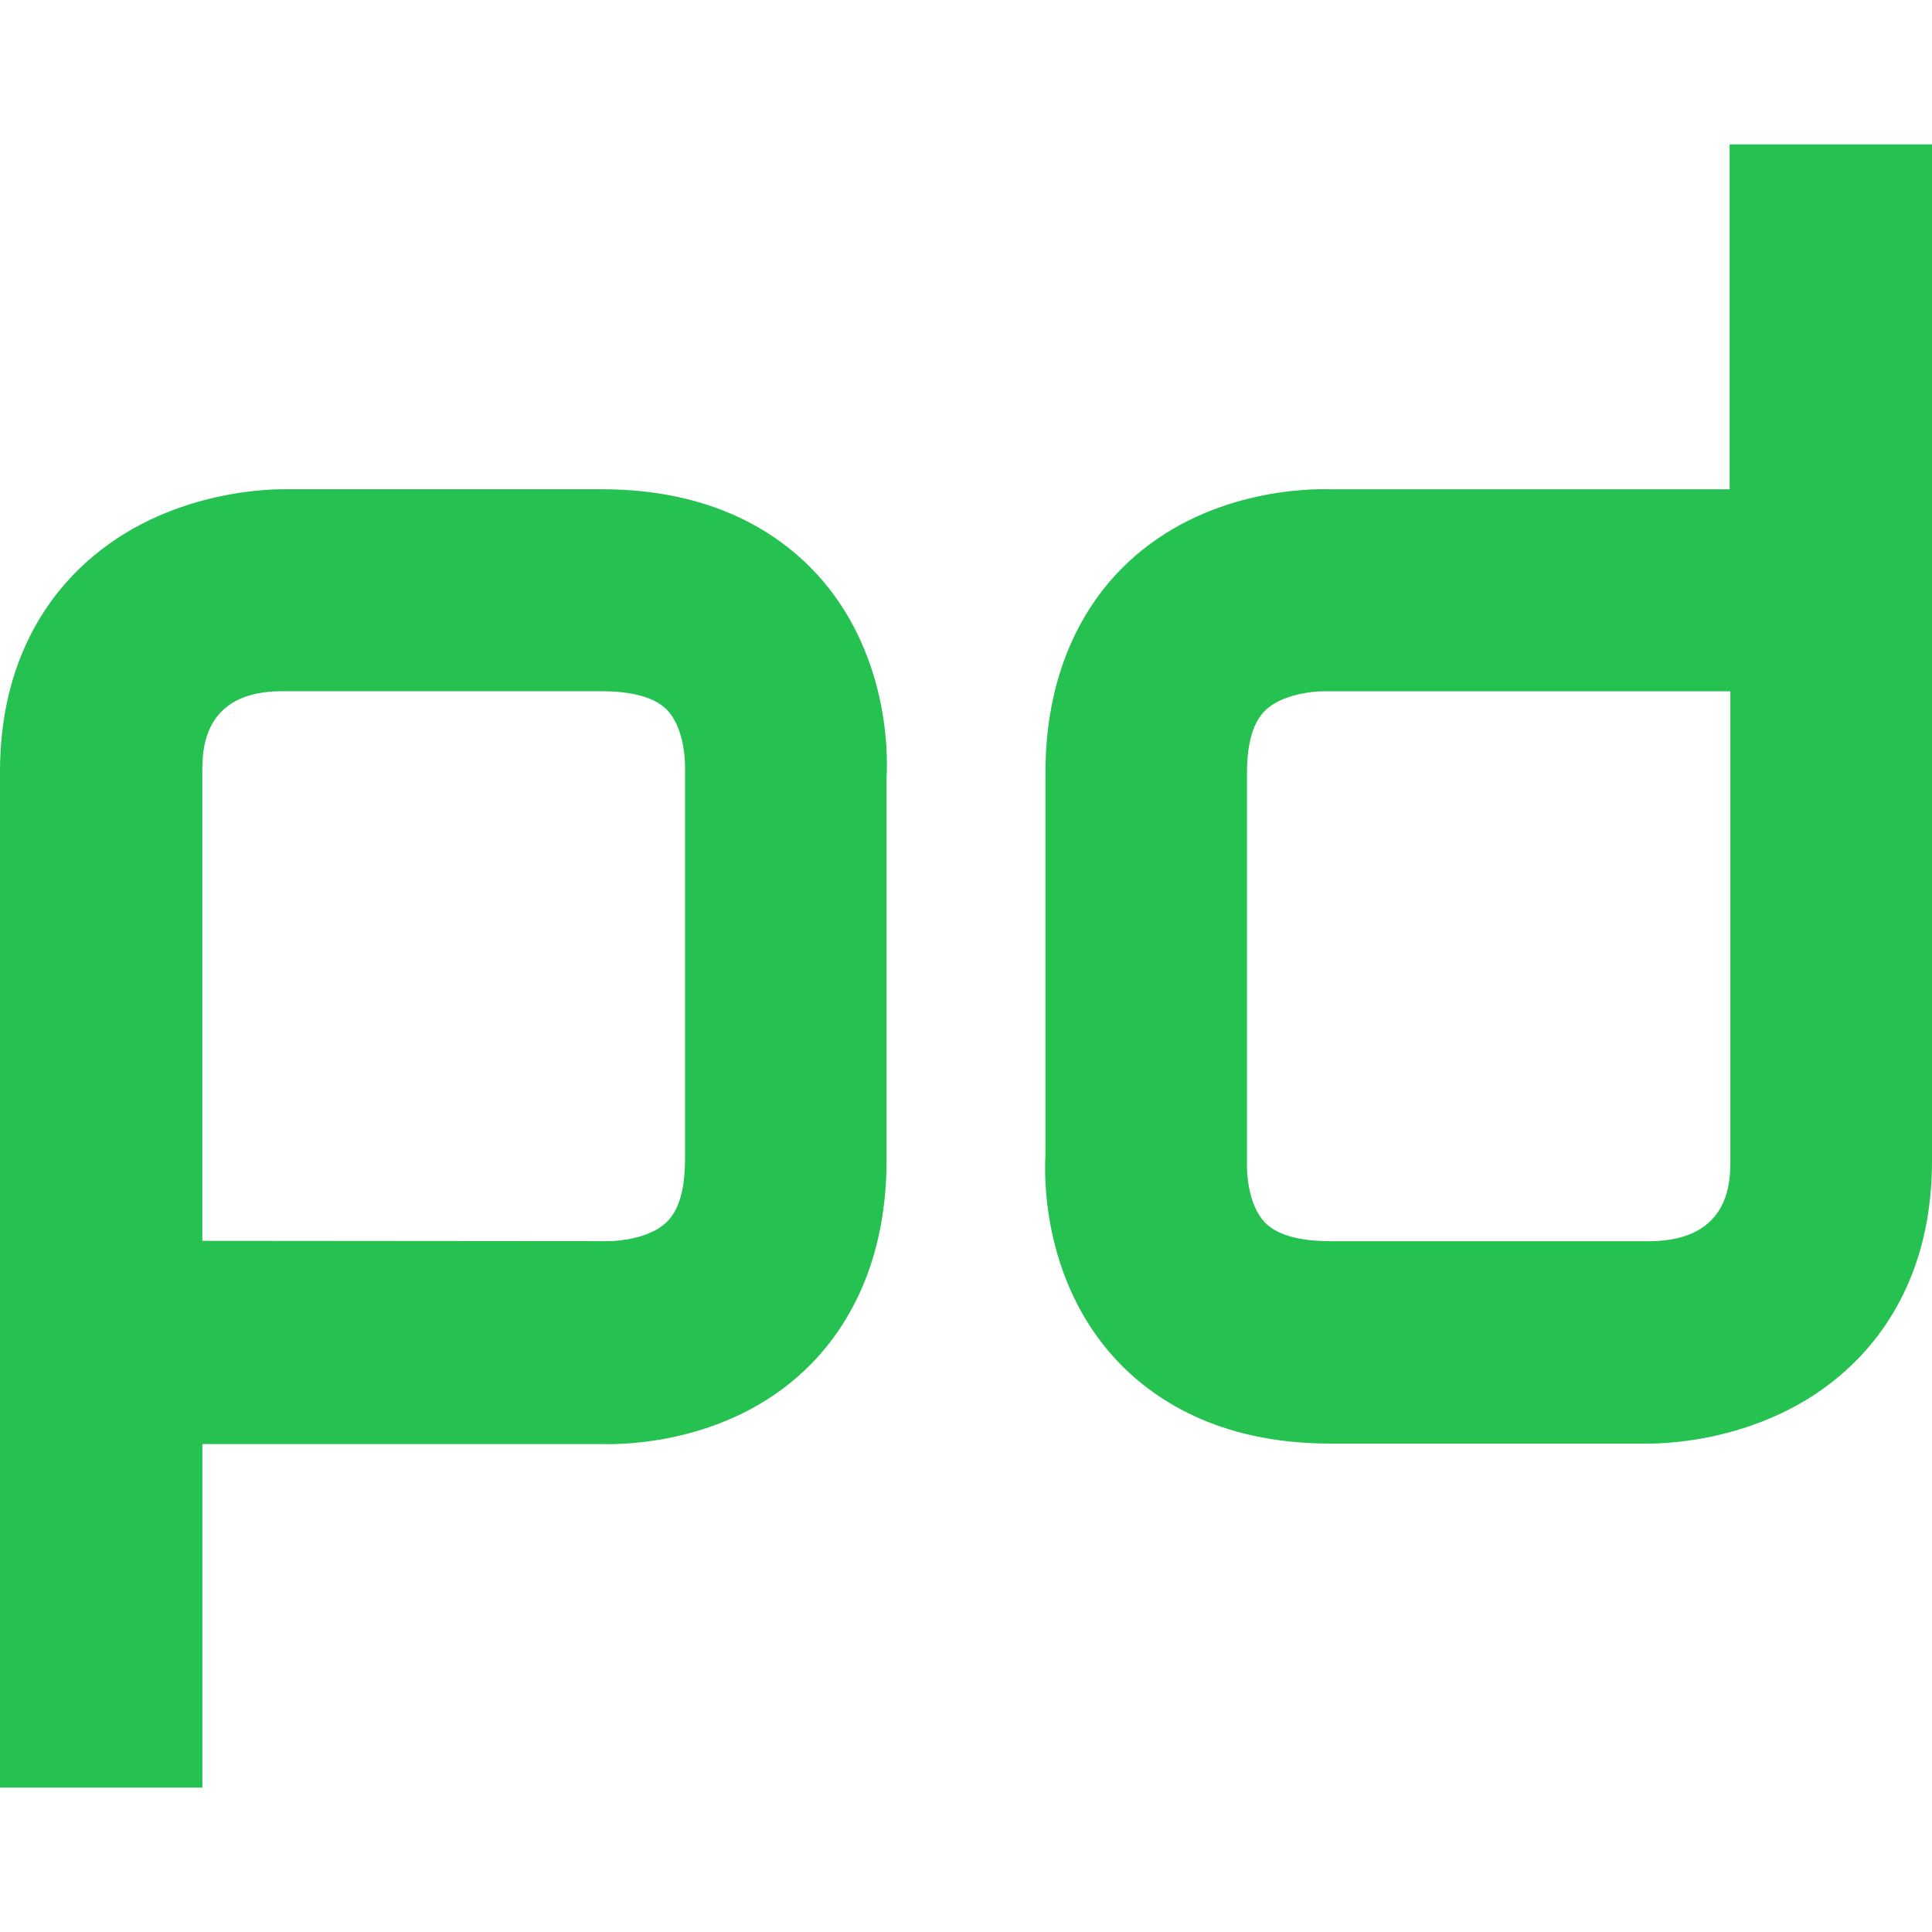 <svg width="64" height="64" viewBox="0 0 64 64" fill="none" xmlns="http://www.w3.org/2000/svg">
    <path d="M6.704 59.217H0V25.567C0 22.112 1.418 20.023 2.604 18.863C5.234 16.283 8.804 16.207 9.386 16.207H19.932C23.697 16.207 25.862 17.727 27.049 19.007C29.395 21.56 29.421 24.86 29.369 25.737V38.424C29.369 42.086 27.873 44.252 26.636 45.412C24.083 47.81 20.706 47.862 19.906 47.836H6.704V59.217ZM20.164 41.115C20.524 41.115 21.531 41.012 22.072 40.495C22.485 40.108 22.692 39.412 22.692 38.395V25.375C22.692 25.015 22.615 24.06 22.099 23.518C21.599 23.002 20.655 22.898 19.933 22.898H9.333C6.703 22.898 6.703 24.883 6.703 25.554V41.104L20.164 41.115ZM57.296 4.783H64V38.46C64 41.915 62.582 44.004 61.396 45.164C58.766 47.744 55.196 47.82 54.614 47.82H44.068C40.303 47.82 38.138 46.3 36.951 45.02C34.605 42.467 34.579 39.167 34.631 38.29V25.62C34.631 21.958 36.127 19.792 37.364 18.632C39.917 16.234 43.294 16.182 44.094 16.208H57.296V4.783ZM43.836 22.9C43.476 22.9 42.469 23.003 41.928 23.52C41.515 23.907 41.308 24.603 41.308 25.62V38.64C41.308 39 41.385 39.955 41.901 40.497C42.401 41.013 43.345 41.117 44.067 41.117H54.665C57.321 41.091 57.321 39.117 57.321 38.435V22.9H43.836Z" fill="#25C151"/>
</svg>
